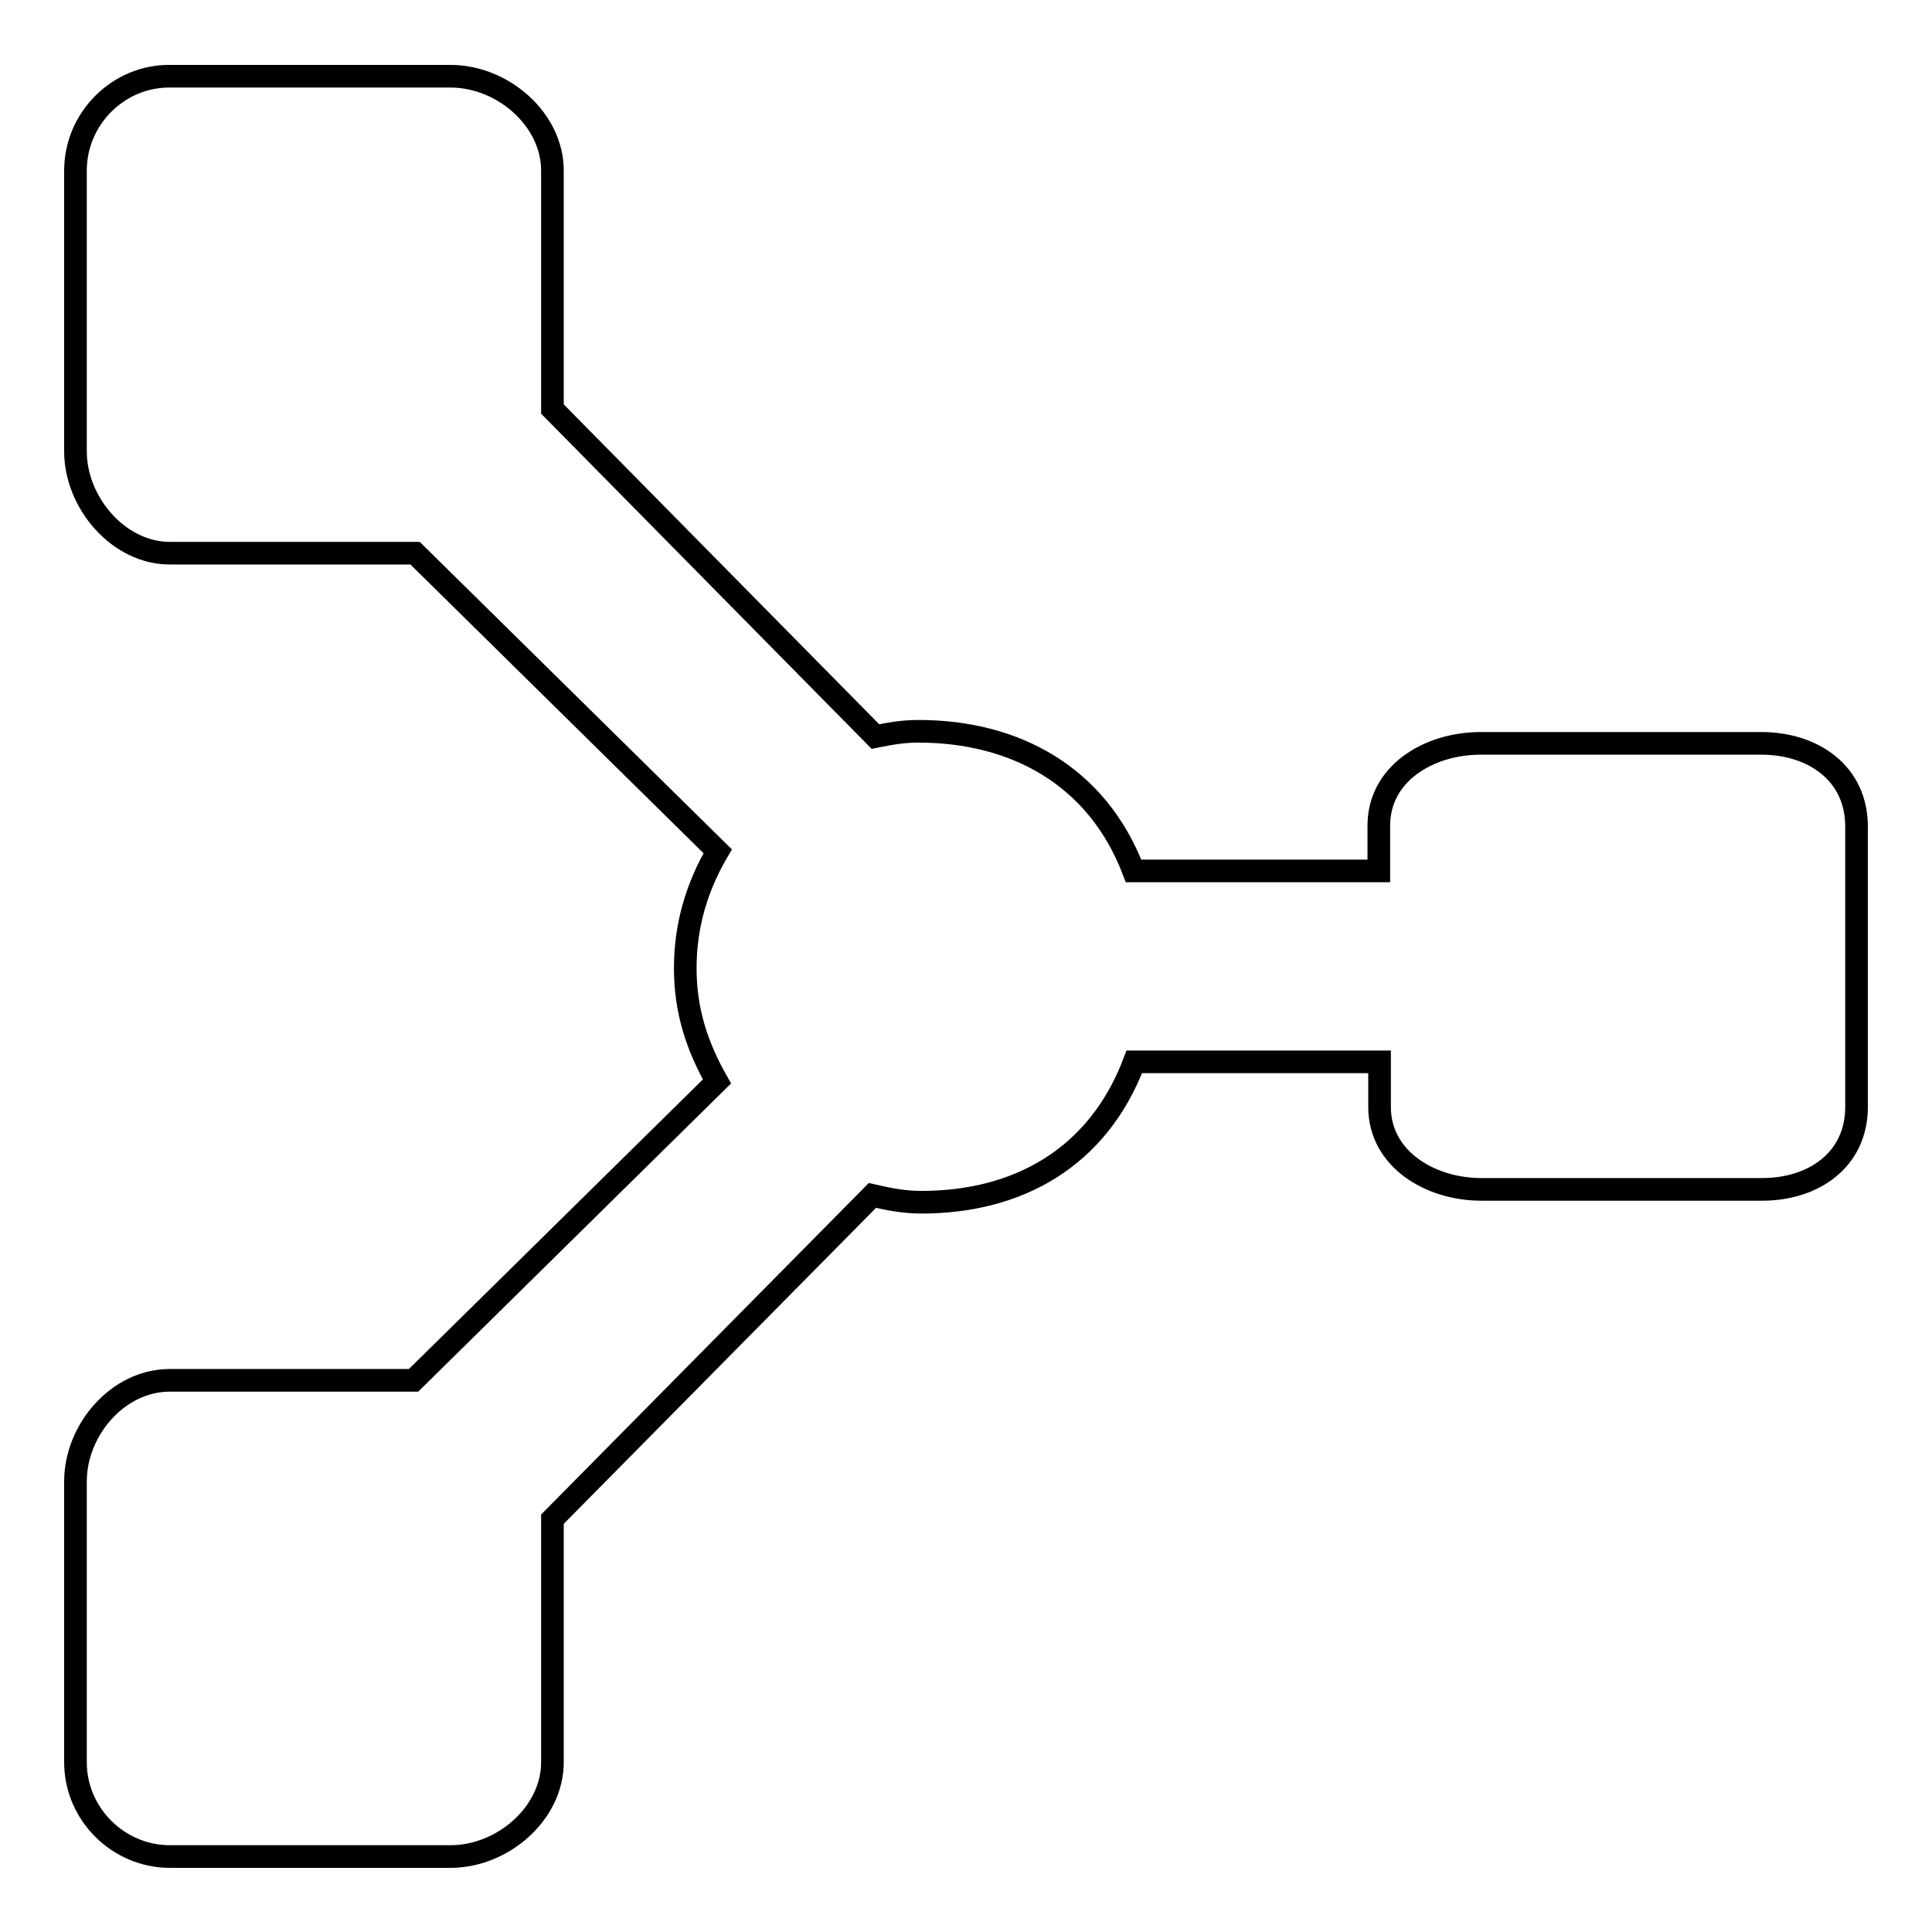 <?xml version="1.0" encoding="utf-8"?>
<!-- Svg Vector Icons : http://www.onlinewebfonts.com/icon -->
<!DOCTYPE svg PUBLIC "-//W3C//DTD SVG 1.1//EN" "http://www.w3.org/Graphics/SVG/1.1/DTD/svg11.dtd">
<svg version="1.1" xmlns="http://www.w3.org/2000/svg" xmlns:xlink="http://www.w3.org/1999/xlink" x="0px" y="0px" viewBox="0 0 256 256" enable-background="new 0 0 256 256" xml:space="preserve">
<g><g><path stroke-width="3" fill-opacity="0" stroke="#000000"  d="M233.4,98.5h-37.2c-6.9,0-13.5,4-13.5,10.9v6h-32.5c-4.8-12.6-15.7-18.5-28.5-18.5c-2.1,0-3.7,0.3-5.7,0.7L73.2,54.2V22.6c0-6.8-6.6-12.5-13.5-12.5H22.6C15.7,10,10,15.7,10,22.6v37.2c0,6.8,5.7,13.5,12.5,13.5h32.5l40.1,39.5c-2.7,4.6-4.3,9.7-4.3,15.5c0,5.7,1.6,10.4,4.2,15l-40.2,39.6H22.5c-6.9,0-12.5,6.6-12.5,13.4v37.2c0,6.9,5.7,12.5,12.5,12.5h37.2c6.9,0,13.5-5.7,13.5-12.5v-32.2l42.4-42.9c2.2,0.5,4.1,0.9,6.5,0.9c12.8,0,23.4-5.9,28.2-18.6h32.5v6c0,6.8,6.6,10.9,13.5,10.9h37.2c6.9,0,12.5-4,12.5-10.9v-37.2C246,102.5,240.3,98.5,233.4,98.5z"/></g></g>
</svg>